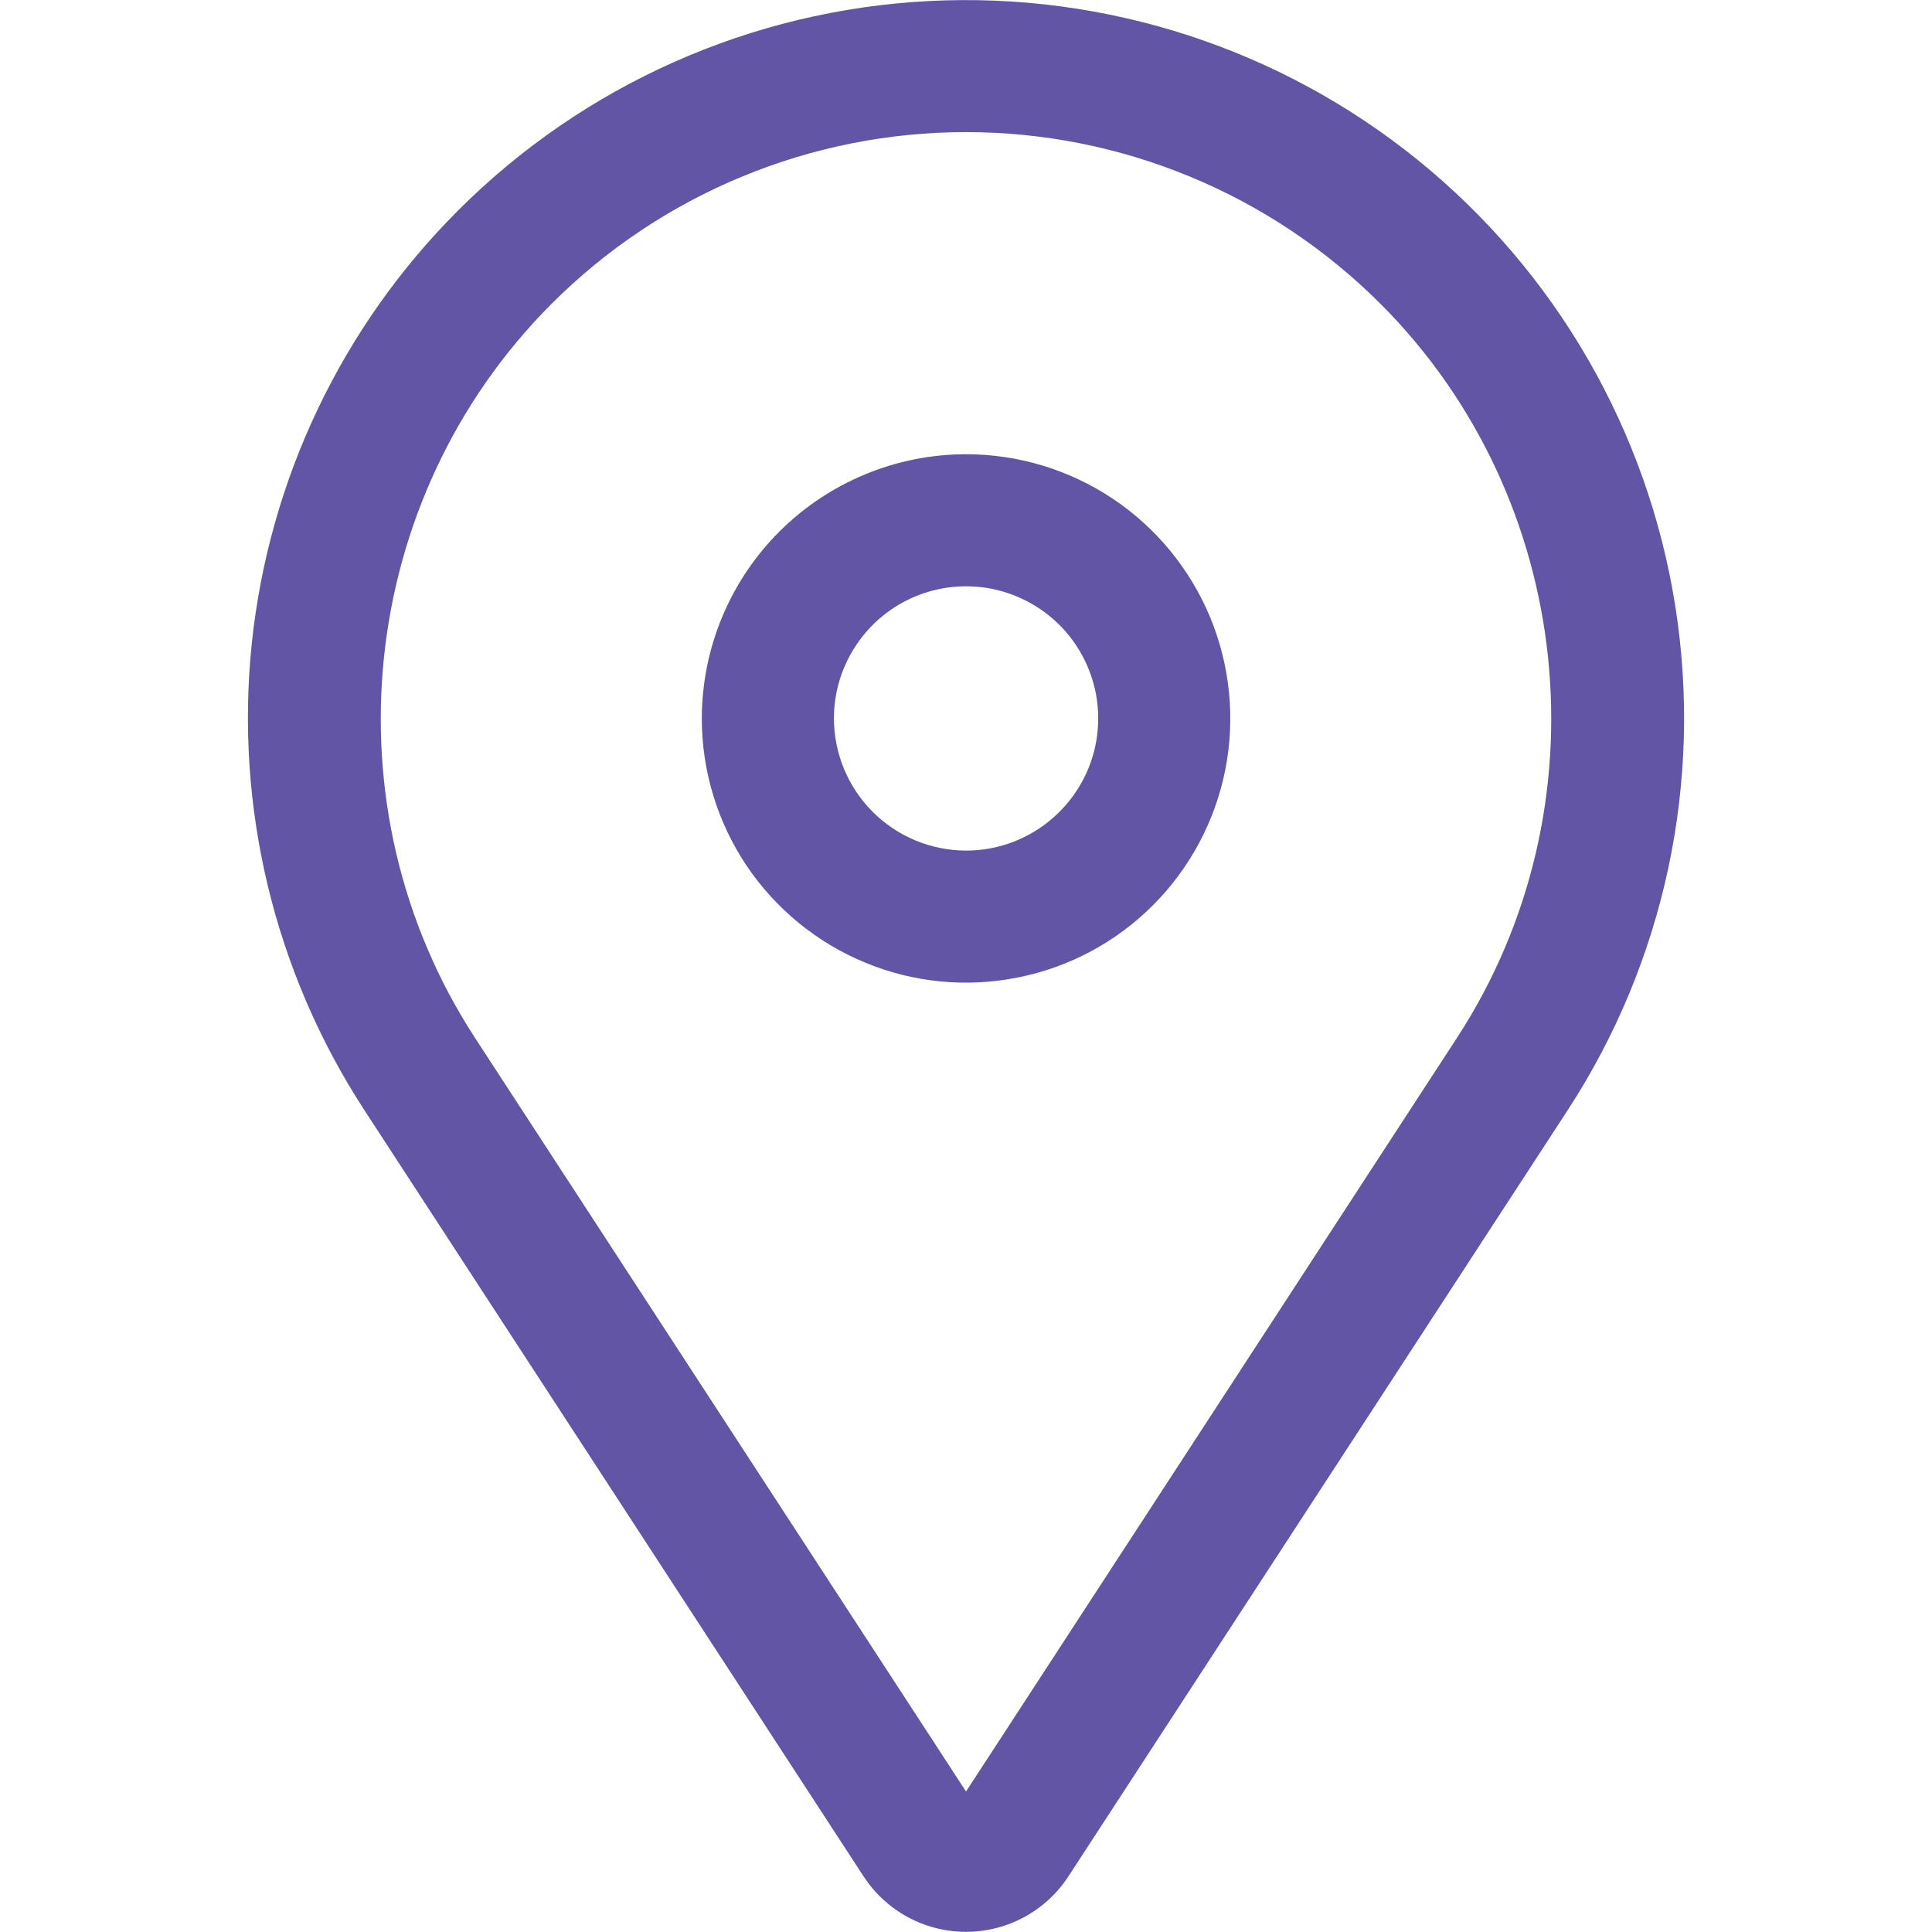 <?xml version="1.0" encoding="UTF-8" standalone="no"?>
<svg
   xmlns:dc="http://purl.org/dc/elements/1.1/"
   xmlns:cc="http://creativecommons.org/ns#"
   xmlns:rdf="http://www.w3.org/1999/02/22-rdf-syntax-ns#"
   xmlns:svg="http://www.w3.org/2000/svg"
   xmlns="http://www.w3.org/2000/svg"
   xmlns:sodipodi="http://sodipodi.sourceforge.net/DTD/sodipodi-0.dtd"
   xmlns:inkscape="http://www.inkscape.org/namespaces/inkscape"
   width="14"
   height="14"
   viewBox="0 0 14 14"
   version="1.1"
   id="svg6"
   sodipodi:docname="violet pin.svg"
   style="fill:none"
   inkscape:version="0.92.5 (2060ec1f9f, 2020-04-08)">
  <defs
     id="defs10" />
  <sodipodi:namedview
     pagecolor="#ffffff"
     bordercolor="#666666"
     borderopacity="1"
     objecttolerance="10"
     gridtolerance="10"
     guidetolerance="10"
     inkscape:pageopacity="0"
     inkscape:pageshadow="2"
     inkscape:window-width="1509"
     inkscape:window-height="695"
     id="namedview8"
     showgrid="false"
     inkscape:zoom="13.111111"
     inkscape:cx="7.0000004"
     inkscape:cy="6.9999999"
     inkscape:window-x="72"
     inkscape:window-y="27"
     inkscape:window-maximized="0"
     inkscape:current-layer="svg6" />
  <g
     id="g824"
     transform="matrix(0.851,0,0,0.851,0.982,-0.526)">
    <path
       id="path2"
       d="m 7.072,4.486 c 0.445,0 0.88,0.132 1.25,0.379 0.37,0.247 0.658,0.599 0.829,1.01 0.17,0.411 0.215,0.864 0.128,1.3 C 9.192,7.611 8.978,8.012 8.663,8.327 8.349,8.641 7.948,8.856 7.511,8.942 7.075,9.029 6.622,8.985 6.211,8.814 5.8,8.644 5.449,8.356 5.201,7.986 4.954,7.616 4.822,7.181 4.822,6.736 4.823,6.139 5.06,5.567 5.482,5.145 5.904,4.724 6.476,4.486 7.072,4.486 Z m 0,3.375 C 7.295,7.861 7.512,7.795 7.697,7.671 7.882,7.547 8.026,7.372 8.112,7.166 8.197,6.961 8.219,6.734 8.176,6.516 8.132,6.298 8.025,6.097 7.868,5.94 7.71,5.783 7.51,5.676 7.292,5.632 7.074,5.589 6.847,5.611 6.642,5.696 6.436,5.781 6.26,5.926 6.137,6.111 6.013,6.296 5.947,6.513 5.947,6.736 5.948,7.034 6.066,7.32 6.277,7.531 6.488,7.742 6.774,7.86 7.072,7.861 Z"
       inkscape:connector-curvature="0"
       style="fill:#6255a5" />
    <path
       id="path4"
       d="m 2.748,2.409 c 1.069,-1.069 2.496,-1.704 4.006,-1.782 1.51,-0.078 2.995,0.405 4.169,1.357 1.174,0.952 1.954,2.305 2.189,3.799 0.235,1.493 -0.091,3.021 -0.916,4.287 L 7.944,16.595 C 7.85,16.74 7.72,16.86 7.568,16.942 7.415,17.025 7.245,17.068 7.072,17.068 6.898,17.068 6.728,17.025 6.575,16.942 6.423,16.86 6.294,16.74 6.199,16.595 L 1.948,10.07 C 1.183,8.895 0.845,7.492 0.99,6.097 1.136,4.703 1.756,3.4 2.748,2.409 Z M 2.891,9.456 7.072,15.873 11.252,9.456 C 12.532,7.491 12.258,4.862 10.6,3.204 10.136,2.741 9.586,2.373 8.981,2.123 8.376,1.872 7.727,1.743 7.072,1.743 6.416,1.743 5.768,1.872 5.162,2.123 4.557,2.373 4.007,2.741 3.544,3.204 1.886,4.862 1.611,7.491 2.891,9.456 Z"
       inkscape:connector-curvature="0"
       style="fill:#6255a5" />
  </g>
</svg>
